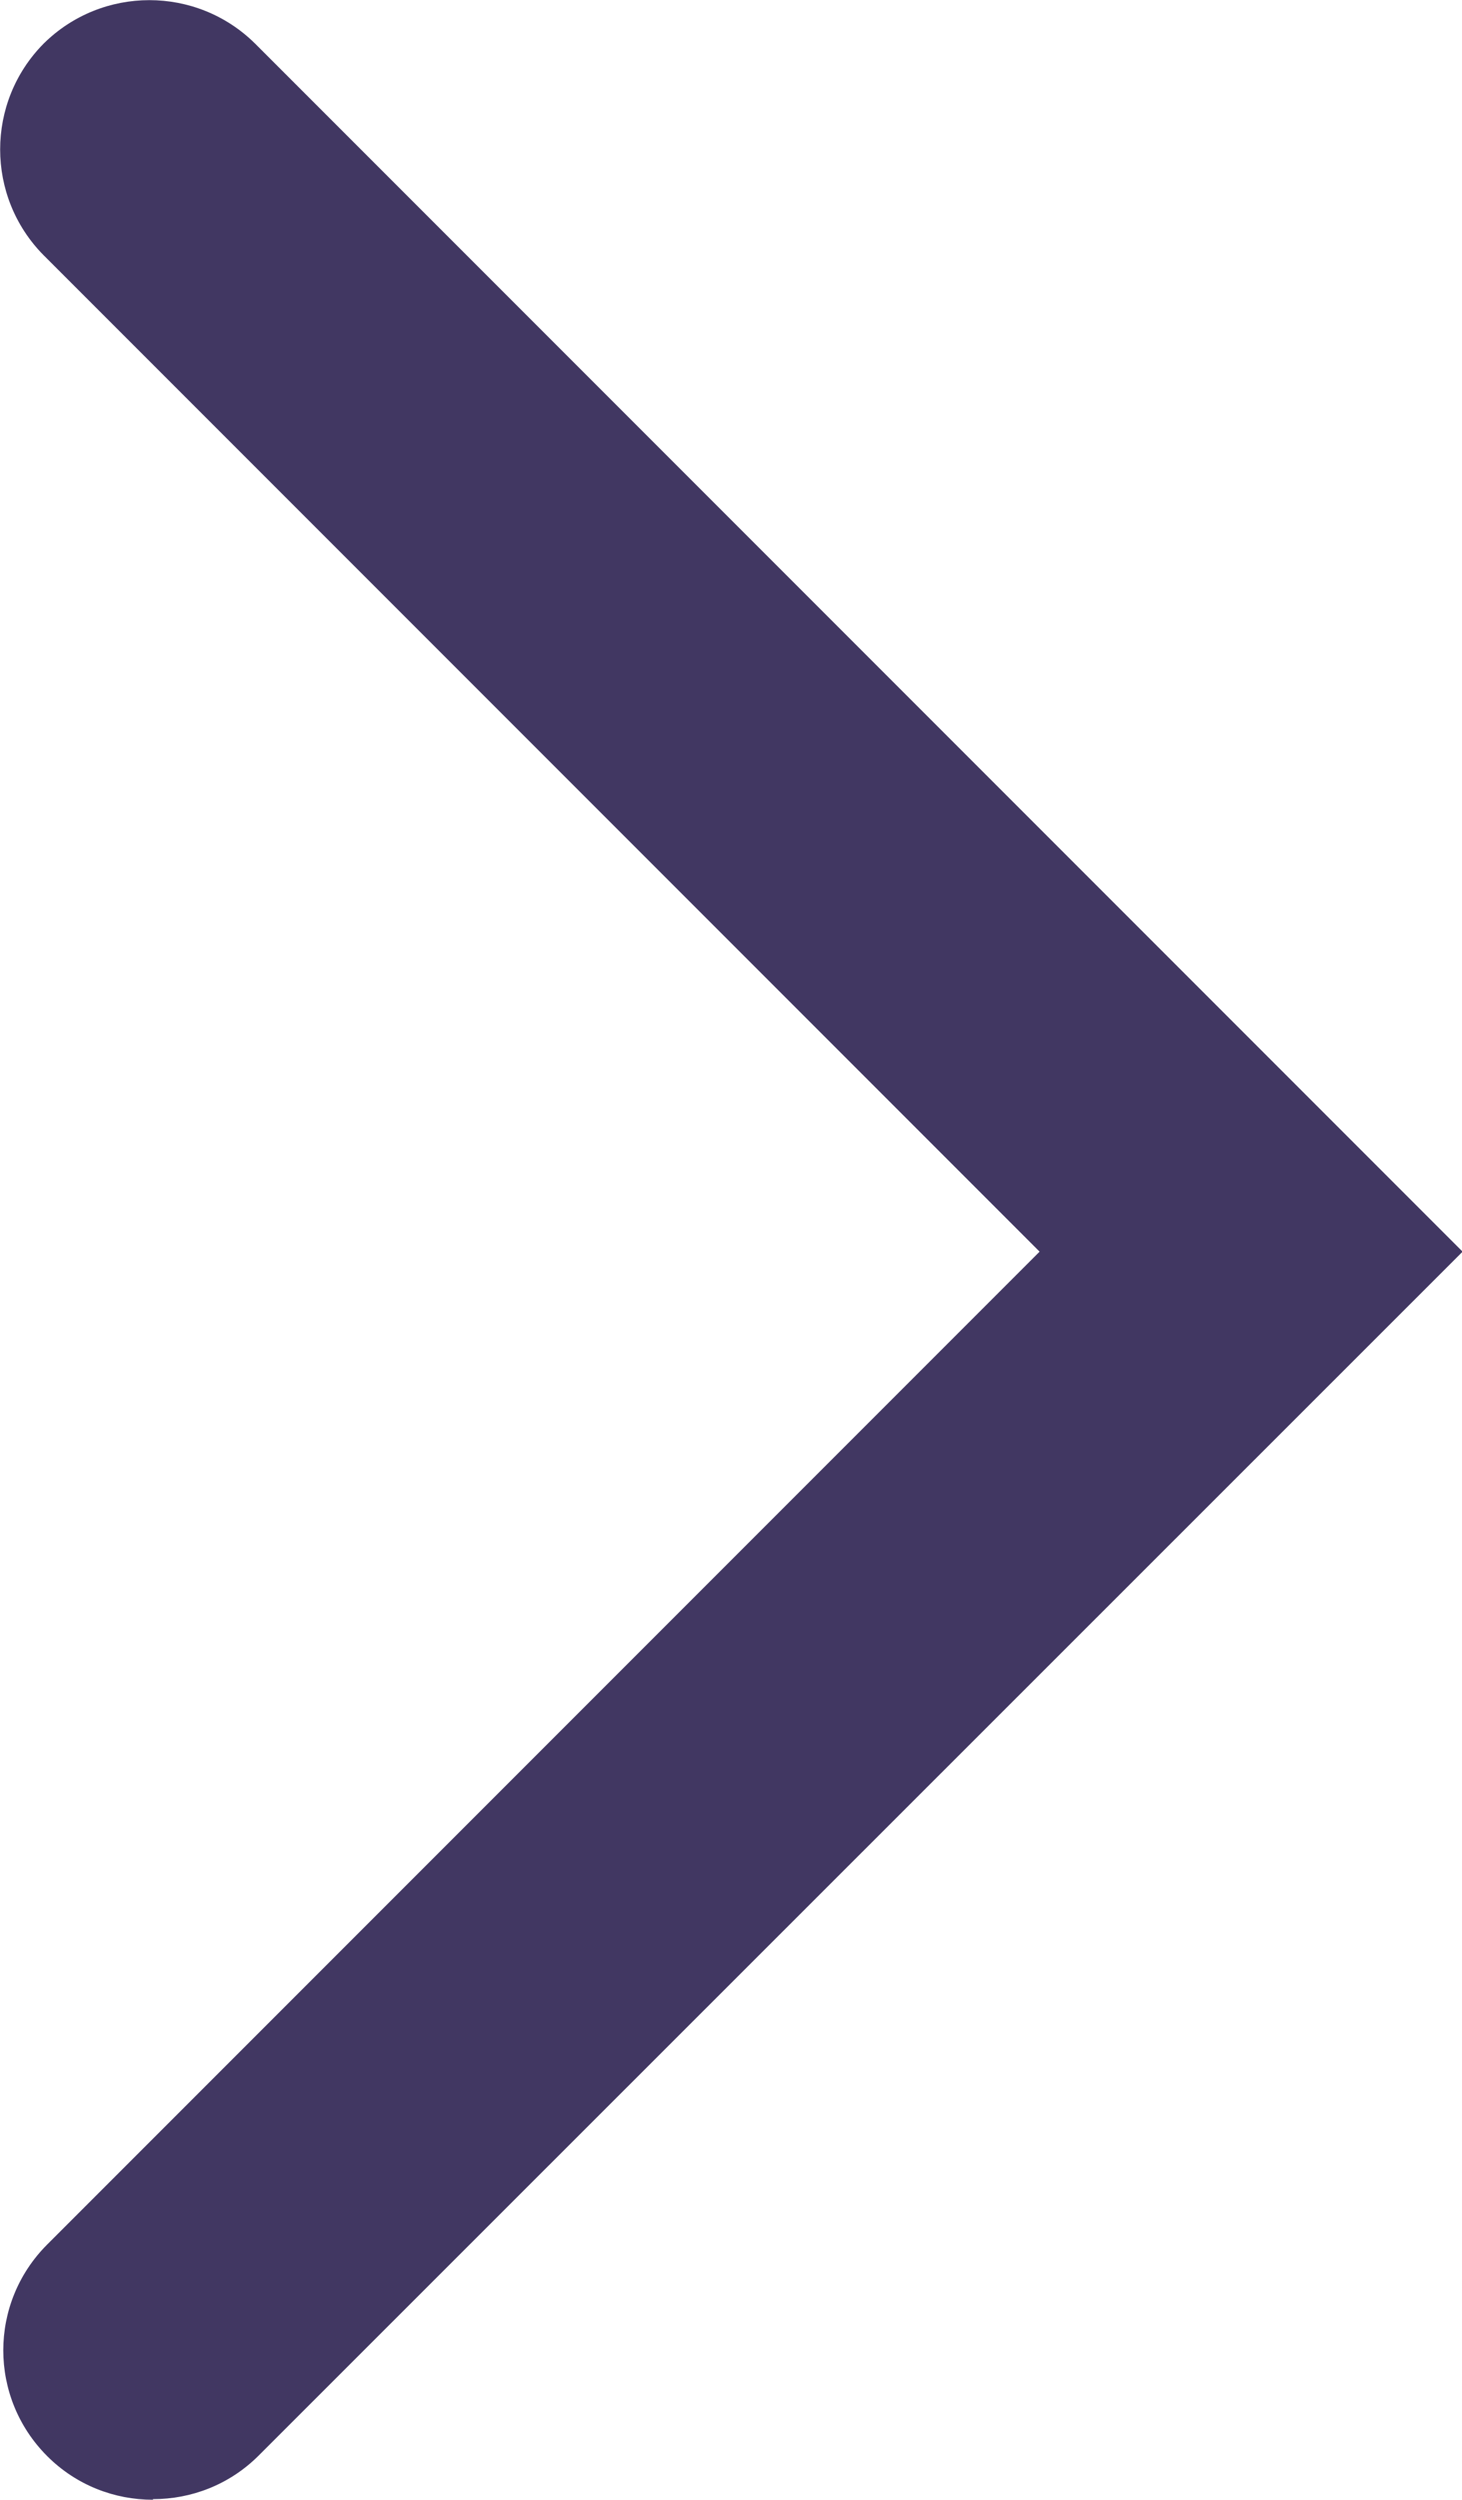 <?xml version="1.0" encoding="UTF-8"?>
<svg id="Layer_2" data-name="Layer 2" xmlns="http://www.w3.org/2000/svg" viewBox="0 0 24.47 41.82">
  <defs>
    <style>
      .cls-1 {
        fill: #201547;
        opacity: .85;
      }
    </style>
  </defs>
  <g id="Layer_2-2" data-name="Layer 2">
    <path class="cls-1" d="M2.56,41.82c-.64,0-1.28-.24-1.77-.73-.98-.98-.98-2.56,0-3.54l16.61-16.61L.73,4.27C-.24,3.29-.24,1.71.73.73,1.71-.24,3.29-.24,4.27.73l20.21,20.21L4.33,41.08c-.49.49-1.13.73-1.77.73Z"/>
  </g>
</svg>